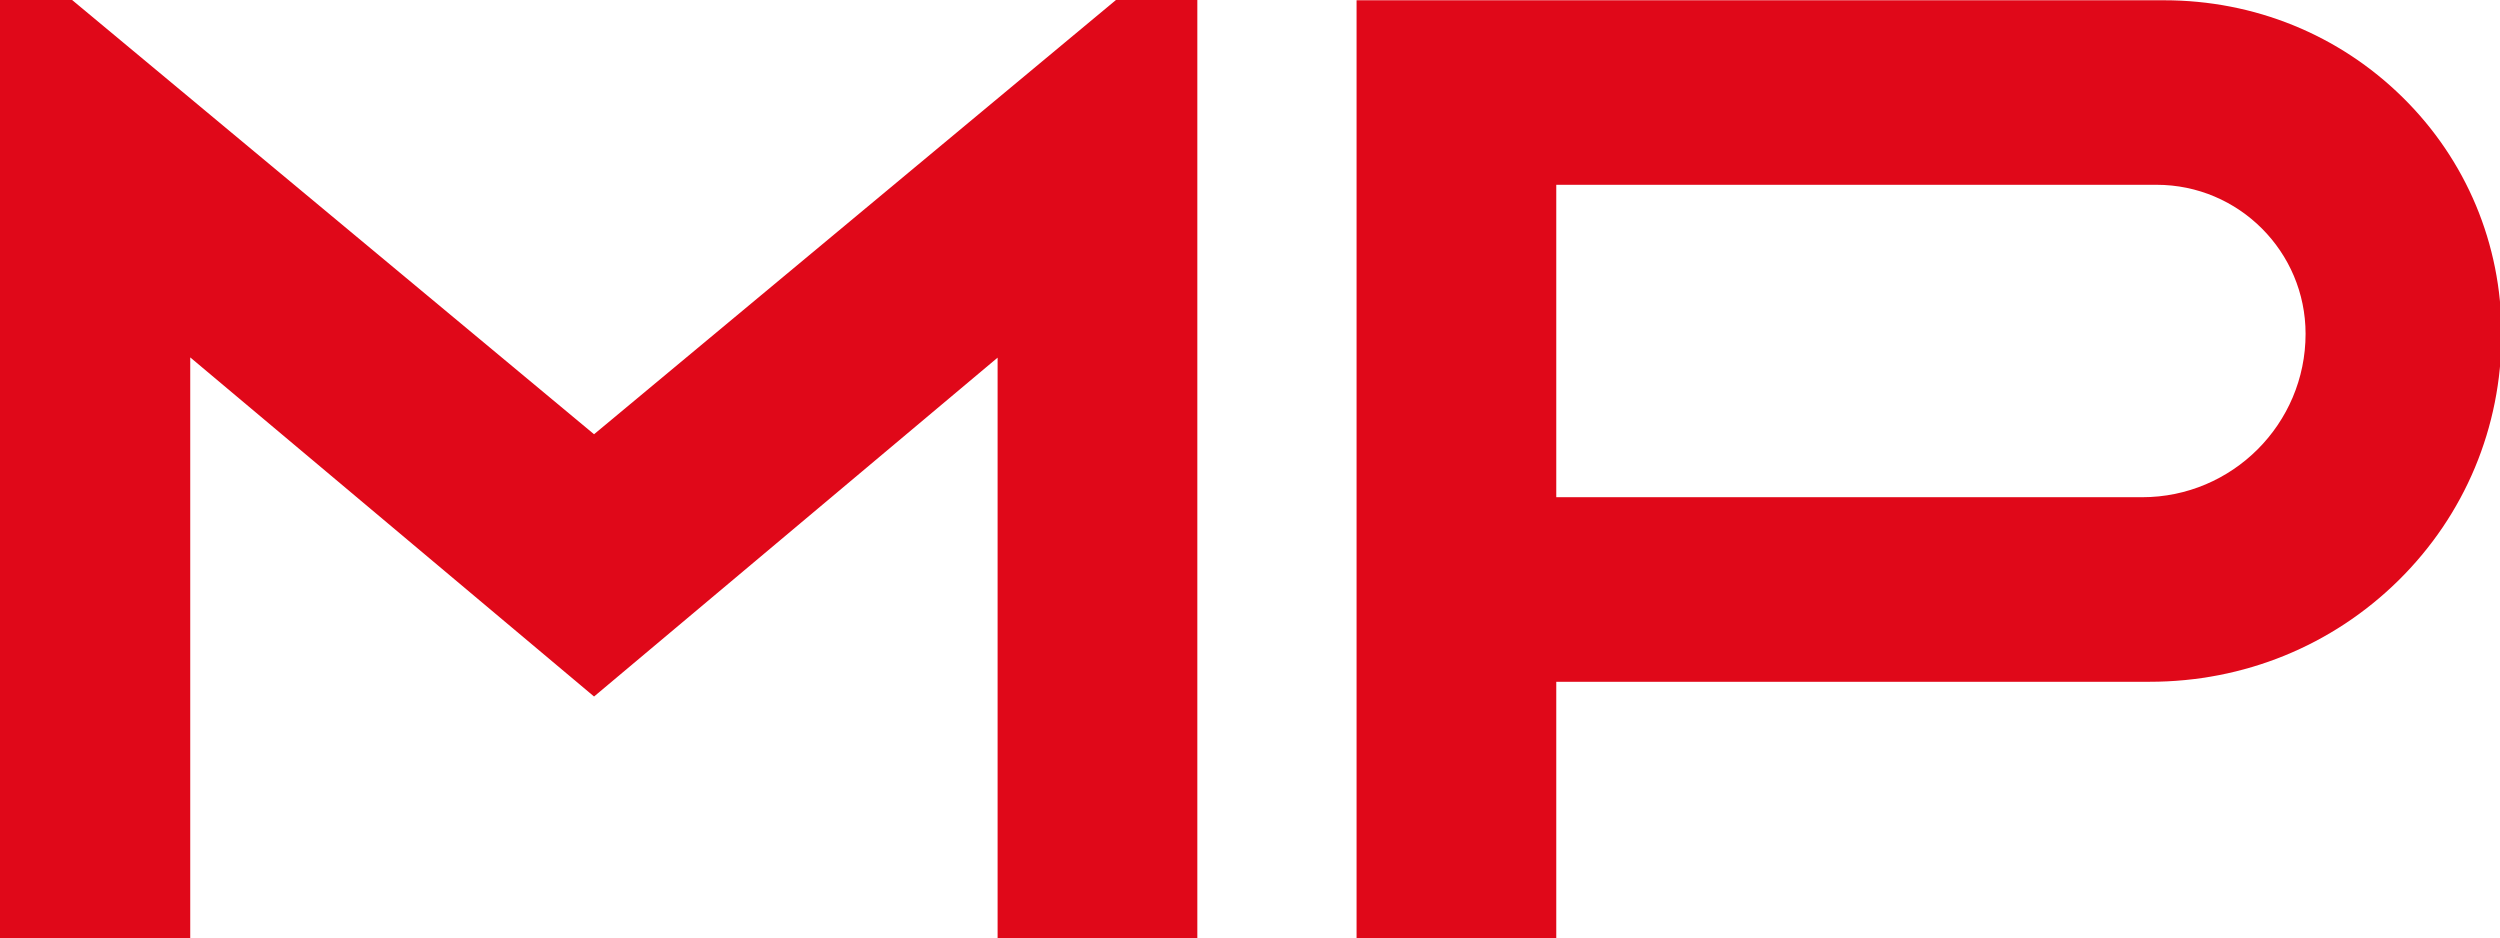 <?xml version="1.0" encoding="UTF-8" standalone="no"?>
<!-- Generator: Adobe Illustrator 16.0.0, SVG Export Plug-In . SVG Version: 6.00 Build 0)  -->

<svg
   xmlns:dc="http://purl.org/dc/elements/1.1/"
   xmlns:cc="http://creativecommons.org/ns#"
   xmlns:rdf="http://www.w3.org/1999/02/22-rdf-syntax-ns#"
   xmlns:svg="http://www.w3.org/2000/svg"
   xmlns="http://www.w3.org/2000/svg"
   xmlns:sodipodi="http://sodipodi.sourceforge.net/DTD/sodipodi-0.dtd"
   xmlns:inkscape="http://www.inkscape.org/namespaces/inkscape"
   version="1.1"
   x="0px"
   y="0px"
   width="659.405"
   height="247.404"
   viewBox="0 0 659.405 247.404"
   enable-background="new 0 0 1334.531 252.667"
   xml:space="preserve"
   id="svg56"
   sodipodi:docname="Zemp_Schriftzug_rot_rechts.svg"
   inkscape:version="0.92.3 (2405546, 2018-03-11)"><defs
   id="defs60" /><sodipodi:namedview
   pagecolor="#ffffff"
   bordercolor="#666666"
   borderopacity="1"
   objecttolerance="10"
   gridtolerance="10"
   guidetolerance="10"
   inkscape:pageopacity="0"
   inkscape:pageshadow="2"
   inkscape:window-width="2560"
   inkscape:window-height="1361"
   id="namedview58"
   showgrid="false"
   fit-margin-top="0"
   fit-margin-left="-2.5"
   fit-margin-right="-0.4"
   fit-margin-bottom="0"
   inkscape:zoom="1.3218127"
   inkscape:cx="200.90174"
   inkscape:cy="45.909647"
   inkscape:window-x="2551"
   inkscape:window-y="-9"
   inkscape:window-maximized="1"
   inkscape:current-layer="Ebene_1_Kopie_Kopie_Kopie" />
<g
   id="Ebene_1"
   display="none"
   style="display:none"
   transform="translate(-653.924,-2.551)">
	<g
   display="inline"
   id="g4"
   style="display:inline">
		<polygon
   stroke-miterlimit="10"
   points="1290.208,831.277 1336.889,831.277 1336.889,587.875 1323.137,587.875 1181.764,703 1040.381,587.875 1026.579,587.875 1026.579,831.277 1073.256,831.277 1073.256,676.912 1181.764,765.999 1290.208,676.978 "
   id="polygon2"
   style="fill:#e5332a;stroke:#e5332a;stroke-width:4;stroke-miterlimit:10" />
	</g>
	<polygon
   display="inline"
   stroke-miterlimit="10"
   points="973.938,730.61 973.938,686.939 770.3,686.939 770.3,632.549 981.457,632.549 981.457,587.875 723.621,587.875 723.621,831.277 983.457,831.277 983.457,785.604 770.3,785.604 770.3,730.61 "
   id="polygon6"
   style="display:inline;fill:#e5332a;stroke:#e5332a;stroke-width:4;stroke-miterlimit:10" />
	<path
   display="inline"
   stroke-miterlimit="10"
   d="M 1592.907,587.875 H 1379.89 v 243.331 h 46.672 v -67.58 h 162.544 c 50.049,0 90.776,-39.725 90.776,-89.768 0,-47.968 -39.017,-85.983 -86.975,-85.983 z m -4.801,131.074 h -161.544 v -86.407 h 165.345 c 22.773,0 41.295,18.535 41.295,41.314 0,24.858 -20.229,45.093 -45.096,45.093 z"
   id="path8"
   inkscape:connector-curvature="0"
   style="display:inline;fill:#e5332a;stroke:#e5332a;stroke-width:4;stroke-miterlimit:10" />
	<polygon
   display="inline"
   stroke-miterlimit="10"
   points="679.624,587.875 387.059,587.875 387.059,632.542 577.782,632.542 384.306,818.345 384.306,831.154 680.532,831.154 680.532,785.604 488.191,785.604 679.624,600.666 "
   id="polygon10"
   style="display:inline;fill:#e5332a;stroke:#e5332a;stroke-width:4;stroke-miterlimit:10" />
	<rect
   x="1707.454"
   y="718.186"
   display="inline"
   width="11.659"
   height="45.628"
   id="rect12"
   style="display:inline;fill:#e5007e" />
	<rect
   x="1672.639"
   y="808.421"
   display="inline"
   width="46.962"
   height="11.658"
   id="rect14"
   style="display:inline;fill:#e5007e" />
	<polygon
   display="inline"
   points="1161.333,1039 1325.078,905.38 1354.765,941.768 1191.02,1075.387 "
   id="polygon16"
   style="display:inline;fill:#e5007e" />
	<rect
   x="1705.791"
   y="656.267"
   display="inline"
   width="11.659"
   height="51.295"
   id="rect18"
   style="display:inline;fill:#e5007e" />
	
		<rect
   x="1324.458"
   y="500.15"
   display="inline"
   stroke-miterlimit="10"
   width="12.796"
   height="30.708"
   id="rect20"
   style="display:inline;fill:#e5332a;stroke:#e5332a;stroke-width:5.374;stroke-miterlimit:10" />
	<polygon
   display="inline"
   points="624.813,1030.913 461.069,897.294 431.381,933.682 595.126,1067.302 "
   id="polygon22"
   style="display:inline;fill:#e5007e" />
</g>
<g
   id="Ebene_1_Kopie"
   display="none"
   style="display:none"
   transform="translate(-653.924,-2.551)">
	<g
   display="inline"
   id="g27"
   style="display:inline">
		<polygon
   stroke-miterlimit="10"
   points="1290.208,831.277 1336.889,831.277 1336.889,587.875 1322.137,587.875 1181.764,703 1041.381,587.875 1026.579,587.875 1026.579,831.277 1073.256,831.277 1073.256,675.912 1181.764,764.999 1290.208,675.978 "
   id="polygon25"
   style="fill:#e5332a;stroke:#e5332a;stroke-width:4;stroke-miterlimit:10" />
	</g>
	<polygon
   display="inline"
   stroke-miterlimit="10"
   points="973.938,730.61 973.938,686.939 770.3,686.939 770.3,632.549 981.457,632.549 981.457,587.875 723.621,587.875 723.621,831.277 983.457,831.277 983.457,785.604 770.3,785.604 770.3,730.61 "
   id="polygon29"
   style="display:inline;fill:#e5332a;stroke:#e5332a;stroke-width:4;stroke-miterlimit:10" />
	<path
   display="inline"
   stroke-miterlimit="10"
   d="M 1594.907,587.947 H 1381.89 v 243.331 h 46.672 v -67.58 h 162.544 c 50.049,0 90.776,-39.725 90.776,-89.768 0,-47.968 -39.017,-85.983 -86.975,-85.983 z m -4.801,131.074 h -161.544 v -86.407 h 165.345 c 22.773,0 41.295,18.535 41.295,41.314 0,24.858 -20.229,45.093 -45.096,45.093 z"
   id="path31"
   inkscape:connector-curvature="0"
   style="display:inline;fill:#e5332a;stroke:#e5332a;stroke-width:4;stroke-miterlimit:10" />
	<polygon
   display="inline"
   stroke-miterlimit="10"
   points="679.624,587.875 387.059,587.875 387.059,632.542 577.782,632.542 384.306,818.345 384.306,831.154 680.532,831.154 680.532,785.604 488.191,785.604 679.624,600.666 "
   id="polygon33"
   style="display:inline;fill:#e5332a;stroke:#e5332a;stroke-width:4;stroke-miterlimit:10" />
</g>
<g
   id="Ebene_1_Kopie_Kopie"
   display="none"
   style="display:none"
   transform="translate(-653.924,-2.551)">
	<polygon
   display="inline"
   points="1288.208,833.277 1340.889,833.277 1340.889,585.875 1319.422,585.875 1181.764,700.413 1044.096,585.875 1022.579,585.875 1022.579,833.277 1075.256,833.277 1075.256,680.142 1181.764,769.587 1288.208,680.208 "
   id="polygon36"
   style="display:inline;fill:#e20613" />
	<polygon
   display="inline"
   points="713.621,833.277 983.457,833.277 983.457,783.604 766.3,783.604 766.3,732.61 973.938,732.61 973.938,684.939 766.3,684.939 766.3,634.549 981.457,634.549 981.457,585.875 713.621,585.875 "
   id="polygon38"
   style="display:inline;fill:#e20613" />
	<path
   display="inline"
   d="m 1658.782,611.525 c -16.76,-16.494 -39.089,-25.578 -62.875,-25.578 H 1382.89 v 247.331 h 52.672 v -67.58 h 156.544 c 24.797,0 48.079,-9.479 65.56,-26.692 17.551,-17.283 27.217,-40.394 27.217,-65.076 -10e-4,-23.678 -9.27,-45.84 -26.101,-62.405 z m -223.22,23.09 h 158.345 c 21.667,0 39.295,17.636 39.295,39.314 0,23.761 -19.333,43.092 -43.096,43.092 h -154.544 z"
   id="path40"
   inkscape:connector-curvature="0"
   style="display:inline;fill:#e20613" />
	<polygon
   display="inline"
   points="672.532,783.604 486.14,783.604 671.624,601.515 671.624,585.875 375.059,585.875 375.059,634.542 560.812,634.542 372.921,816.902 372.306,817.492 372.306,833.154 672.532,833.154 "
   id="polygon42"
   style="display:inline;fill:#e20613" />
	<polygon
   display="inline"
   points="1215.002,1193.377 1377.553,1058.307 1407.563,1094.43 1245.011,1229.498 "
   id="polygon44"
   style="display:inline;fill:#e5007e" />
</g>
<g
   id="Ebene_1_Kopie_Kopie_Kopie"
   transform="translate(-653.924,-2.551)">
	<polygon
   points="917.053,249.954 969.735,249.954 969.735,2.551 948.268,2.551 810.61,117.09 672.942,2.551 651.424,2.551 651.424,249.954 704.102,249.954 704.102,96.819 810.61,186.264 917.053,96.884 "
   id="polygon47"
   style="fill:#e00819" />
	
	<path
   d="M 1287.627,28.202 C 1270.867,11.708 1248.539,2.624 1224.752,2.624 h -213.017 v 247.331 h 52.673 v -67.58 h 156.543 c 24.797,0 48.08,-9.479 65.561,-26.692 17.551,-17.283 27.217,-40.394 27.217,-65.076 0,-23.678 -9.27,-45.84 -26.102,-62.405 z m -223.218,23.09 h 158.344 c 21.668,0 39.295,17.636 39.295,39.314 0,23.761 -19.332,43.092 -43.096,43.092 h -154.543 z"
   id="path51"
   inkscape:connector-curvature="0"
   style="fill:#e00819" />
	
</g>
</svg>